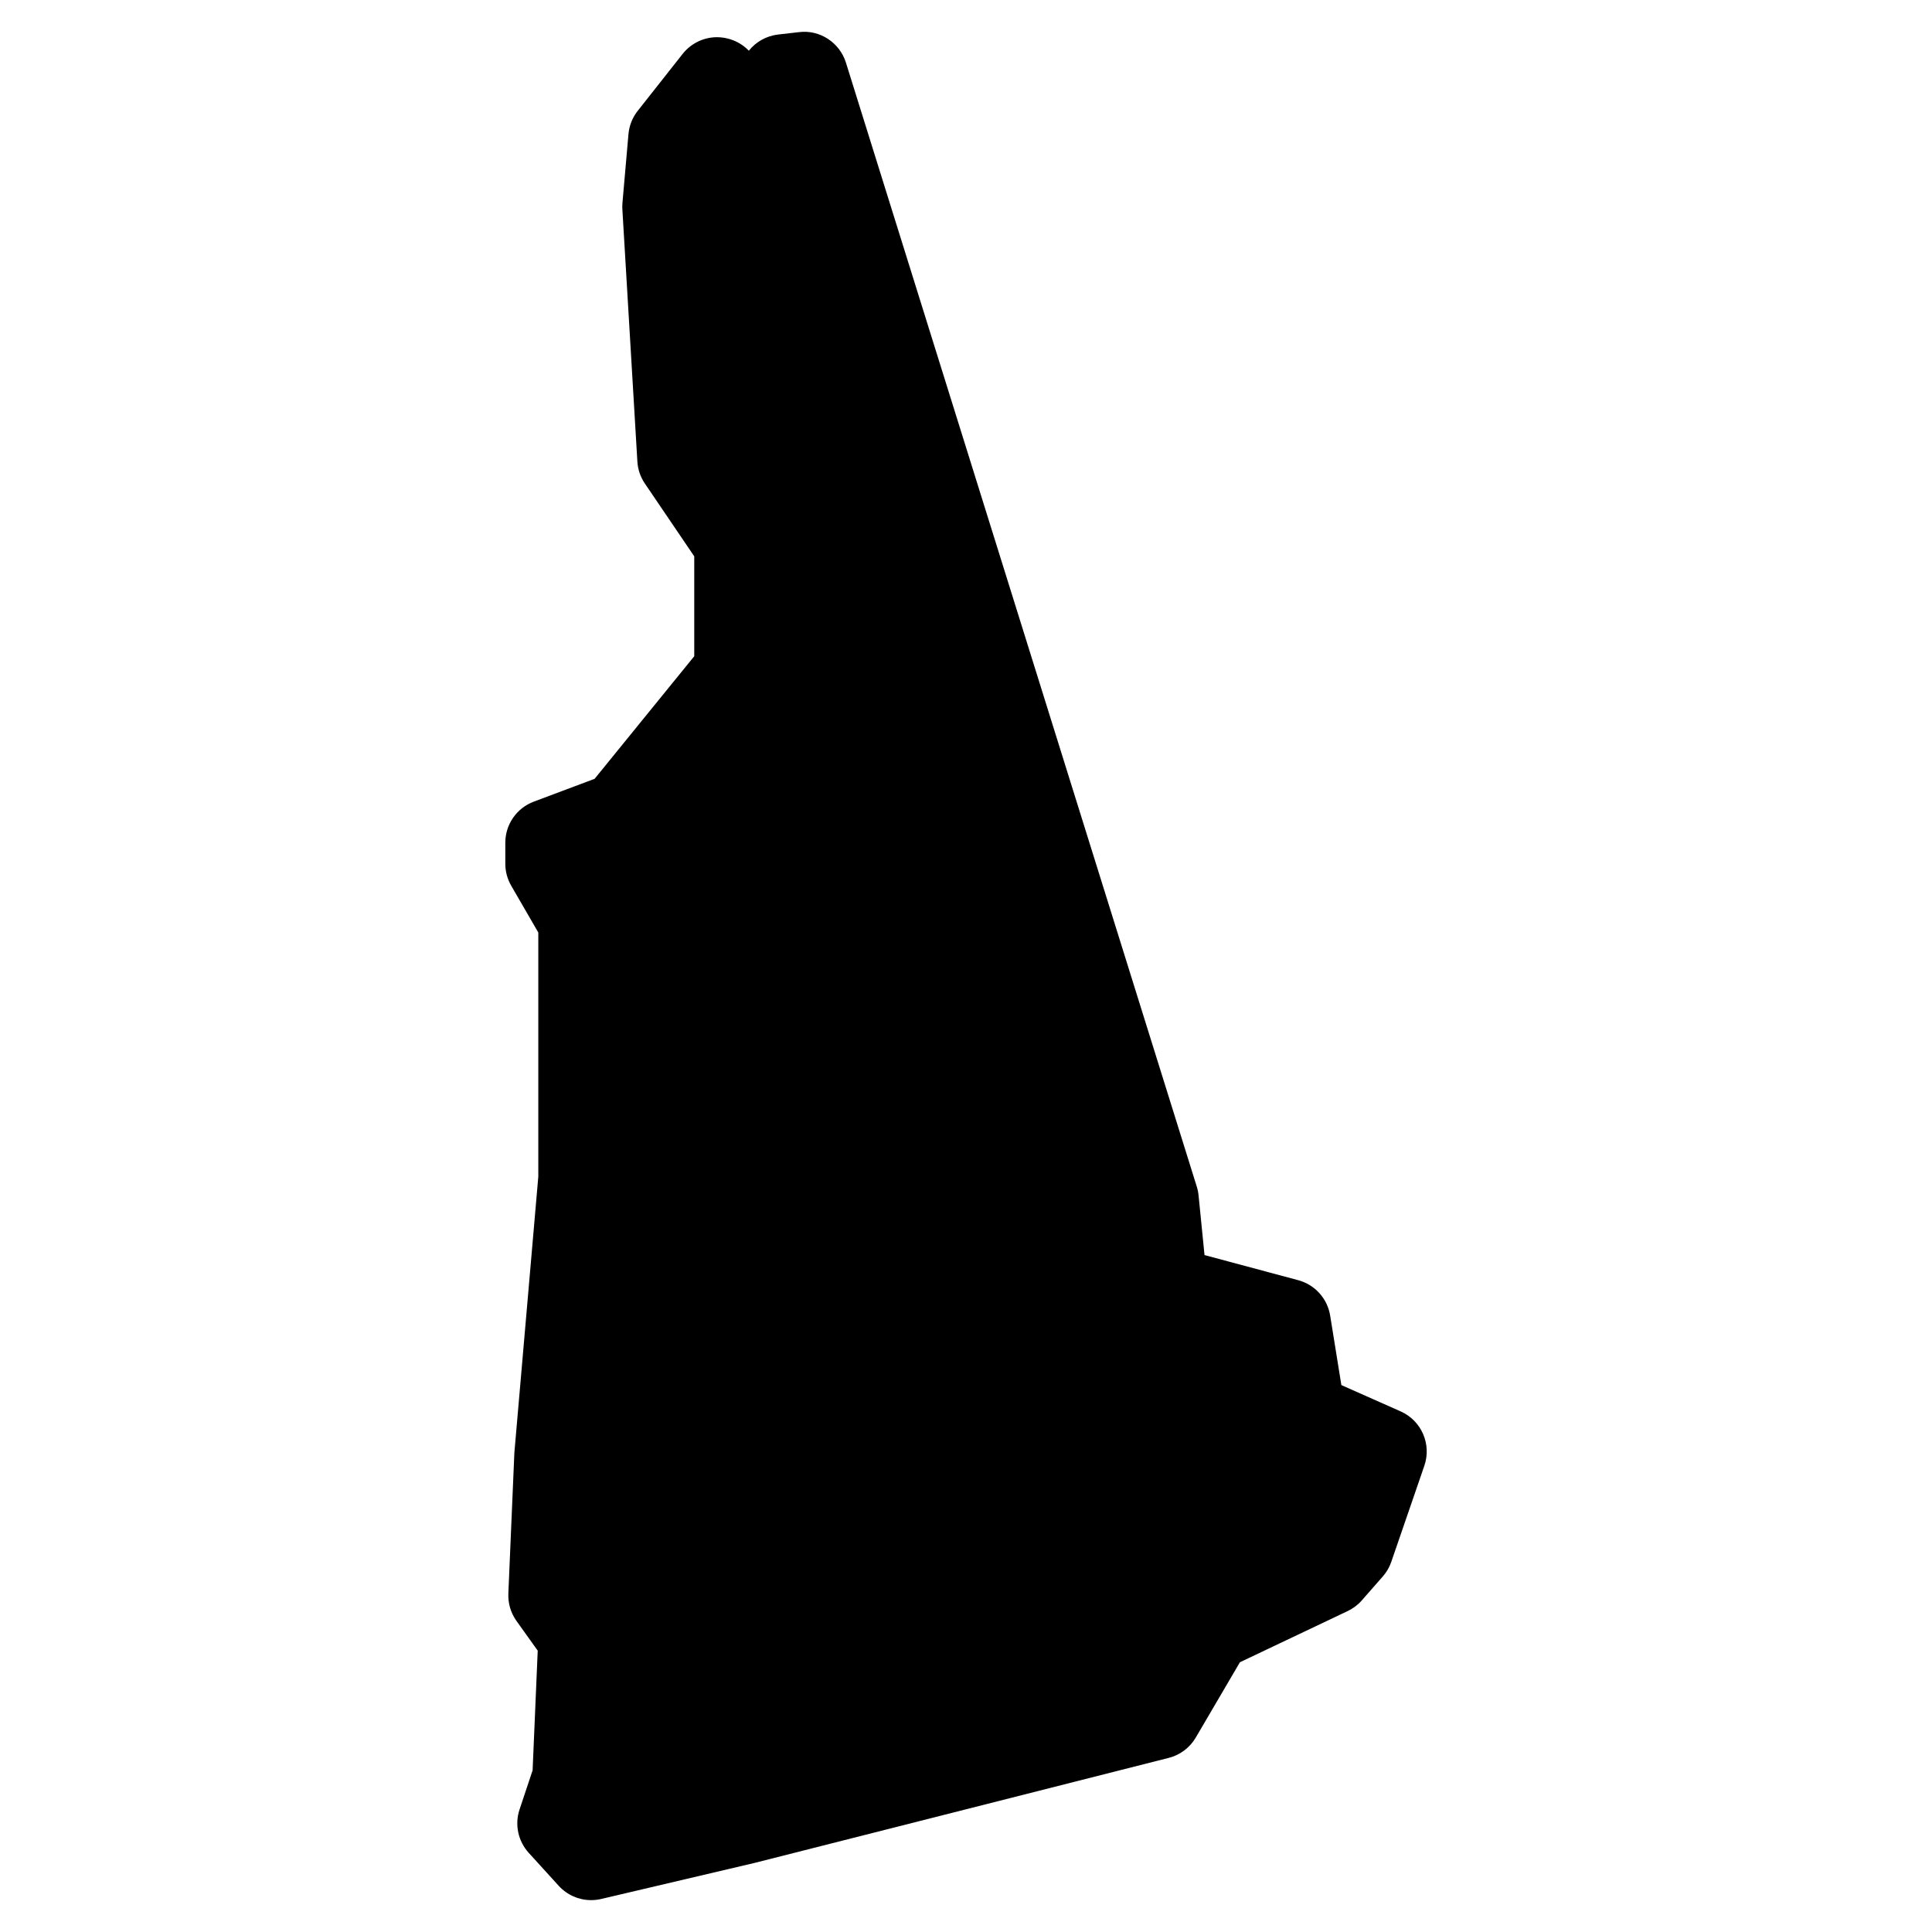 <?xml version="1.0" encoding="UTF-8"?>
<!-- Uploaded to: ICON Repo, www.iconrepo.com, Generator: ICON Repo Mixer Tools -->
<svg fill="#000000" width="800px" height="800px" version="1.1" viewBox="144 144 512 512" xmlns="http://www.w3.org/2000/svg">
 <path d="m515.18 518.03-15.703-6.969-2.969-18.41c-0.73-4.527-4.039-8.199-8.465-9.387l-24.832-6.656-1.582-15.836c-0.078-0.789-0.234-1.559-0.473-2.316l-92.973-297.85c-1.664-5.336-6.938-8.785-12.414-8.094l-5.559 0.637c-3.102 0.355-5.875 1.93-7.766 4.293l-0.172-0.18c-2.348-2.348-5.629-3.551-8.906-3.387-3.316 0.195-6.387 1.797-8.449 4.402l-11.922 15.105c-1.402 1.773-2.254 3.93-2.449 6.191l-1.59 18.199c-0.047 0.566-0.062 1.133-0.023 1.699l3.977 66.828c0.125 2.094 0.805 4.109 1.984 5.836l13.09 19.301v26.469l-26.406 32.492-16.121 6.047c-4.535 1.699-7.543 6.039-7.543 10.883v5.574c0 2.047 0.543 4.055 1.566 5.828l7.176 12.395v64.711l-6.34 73.129-1.598 37.344c-0.109 2.59 0.645 5.141 2.156 7.254l5.629 7.875-1.355 31.711-3.457 10.371c-1.332 3.992-0.402 8.387 2.426 11.496l7.945 8.734c2.231 2.449 5.363 3.805 8.605 3.805 0.883 0 1.773-0.102 2.66-0.309l40.723-9.574 109.68-27.816c3.016-0.766 5.598-2.711 7.168-5.394l11.695-19.949 28.562-13.57c1.434-0.684 2.711-1.645 3.75-2.836l5.559-6.34c1-1.133 1.766-2.449 2.246-3.875l8.75-25.438c1.973-5.719-0.758-11.98-6.277-14.422z"/>
</svg>